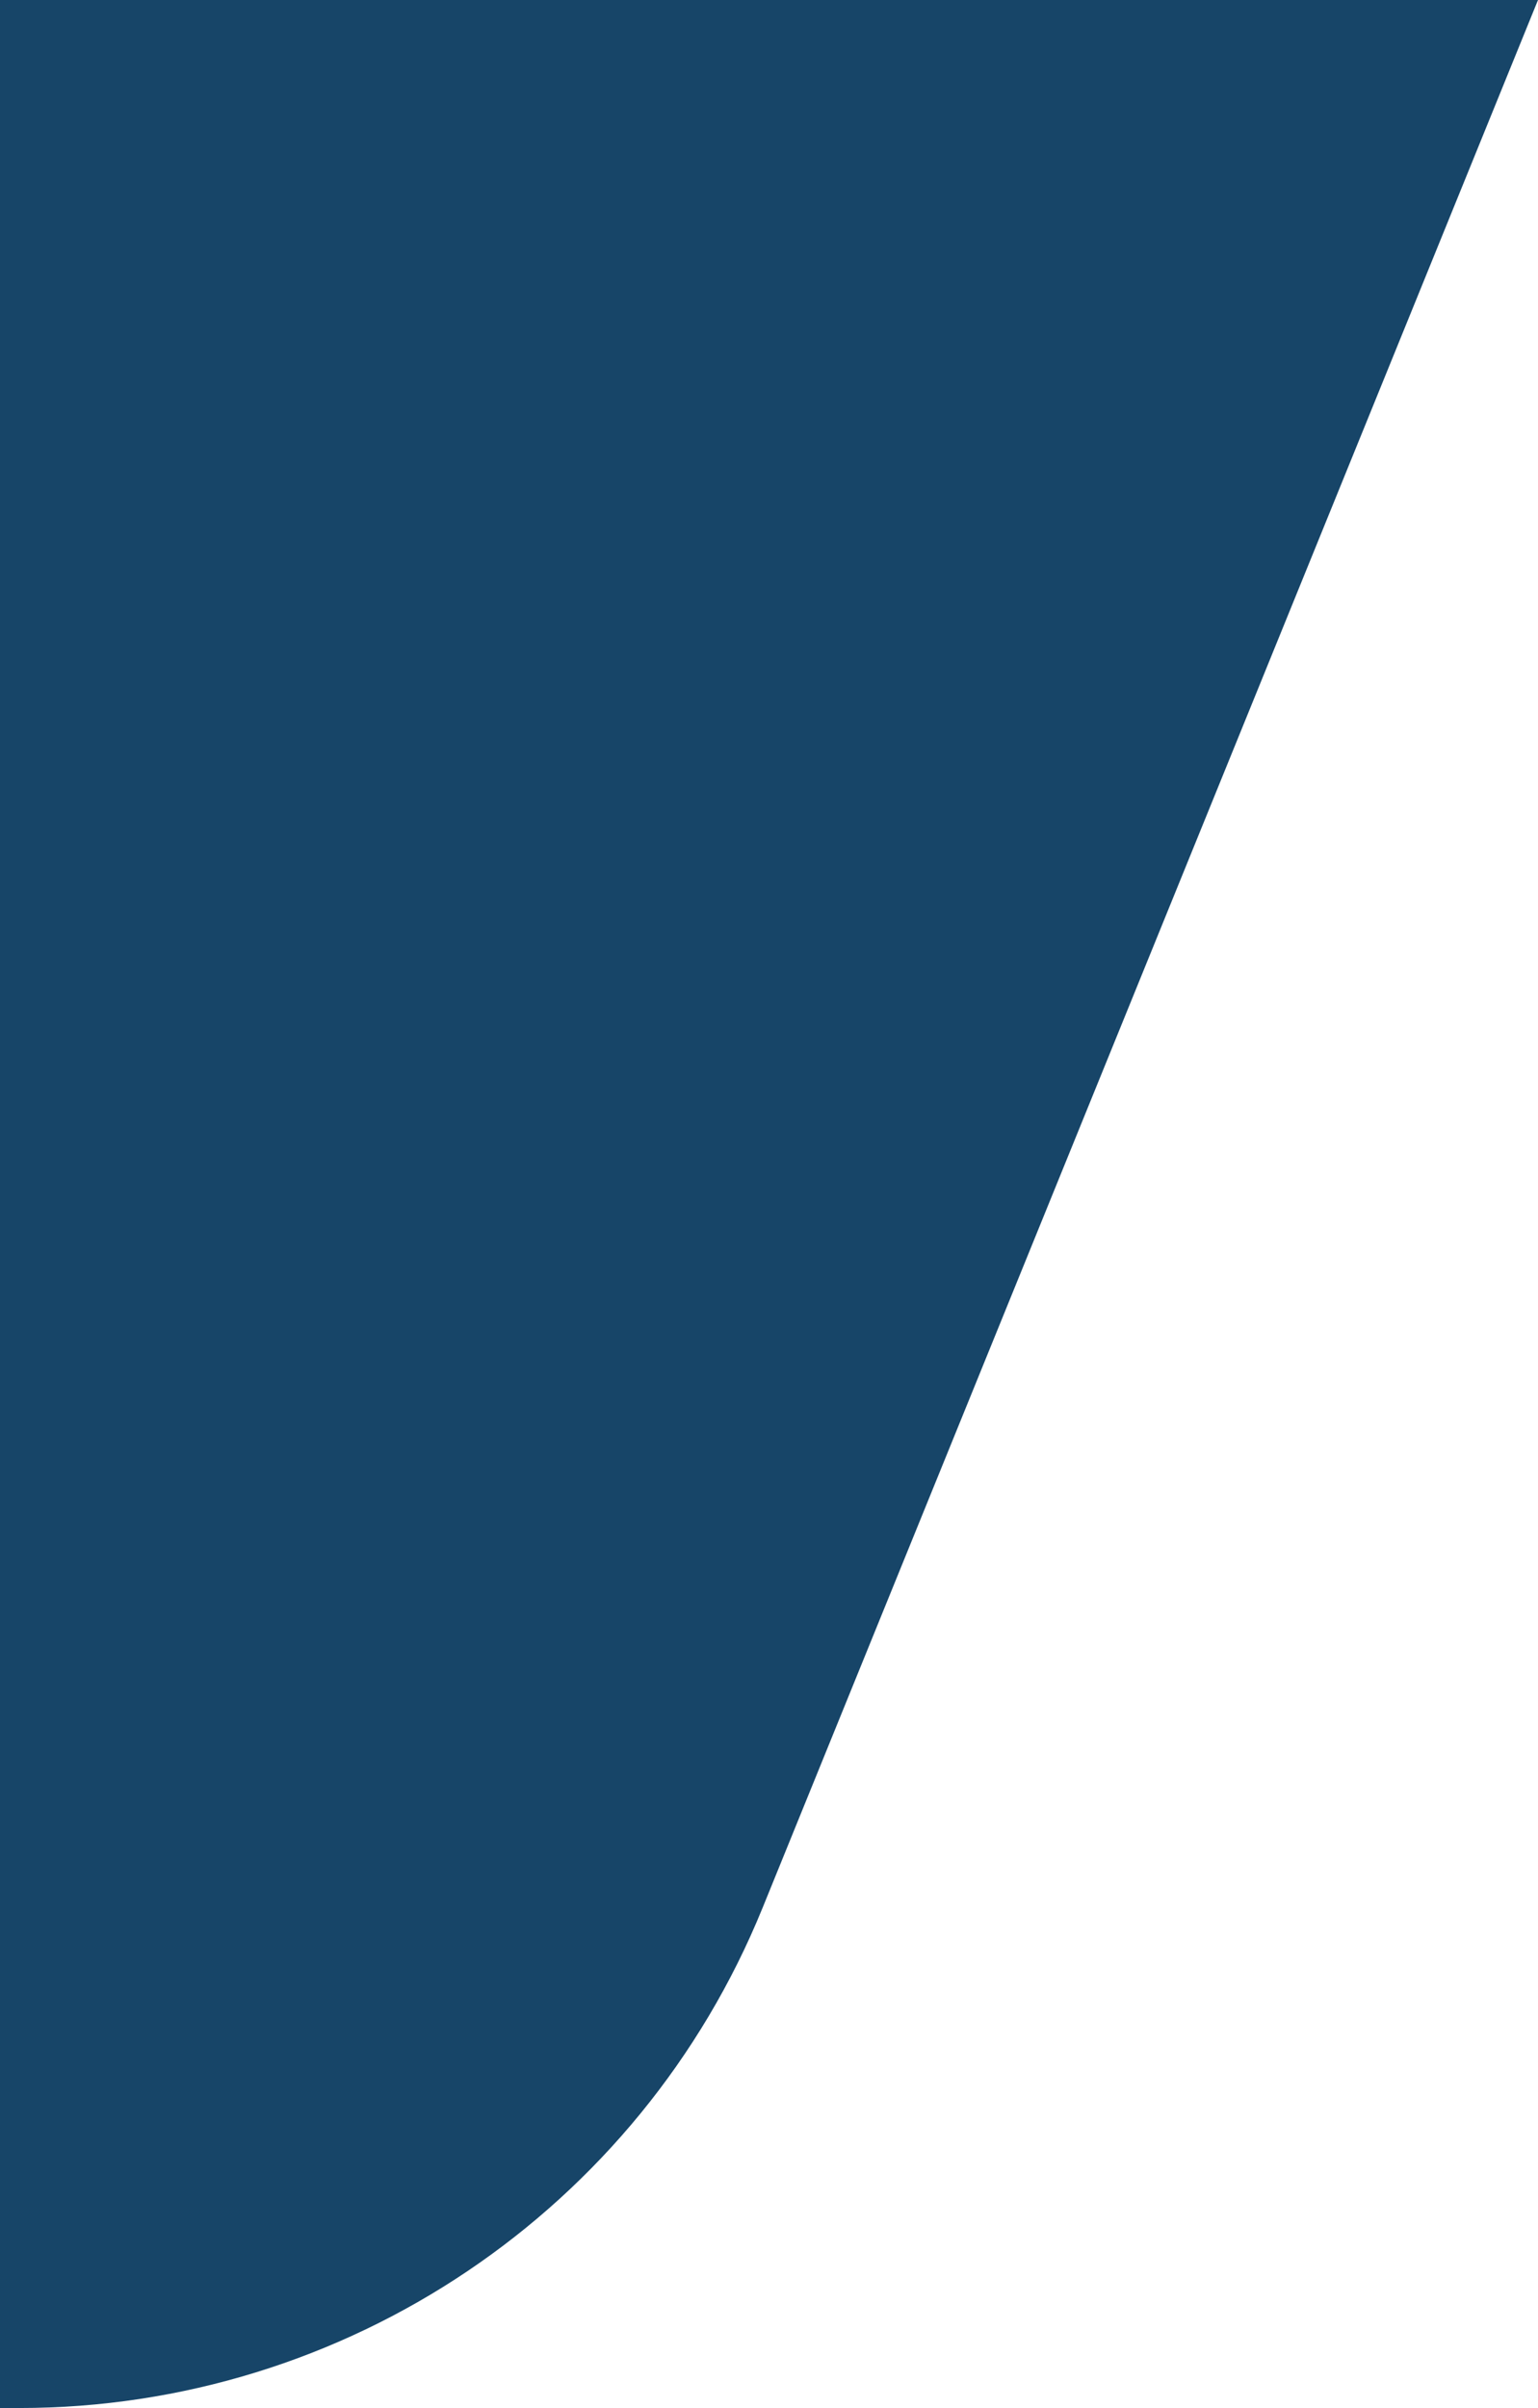 <svg width="46" height="72" viewBox="0 0 46 72" fill="none" xmlns="http://www.w3.org/2000/svg">
<path id="right-cornenr" d="M22.81 57.039L46 0H0V72H0.577C10.341 72 19.132 66.084 22.81 57.039Z" fill="#174568"/>
</svg>
